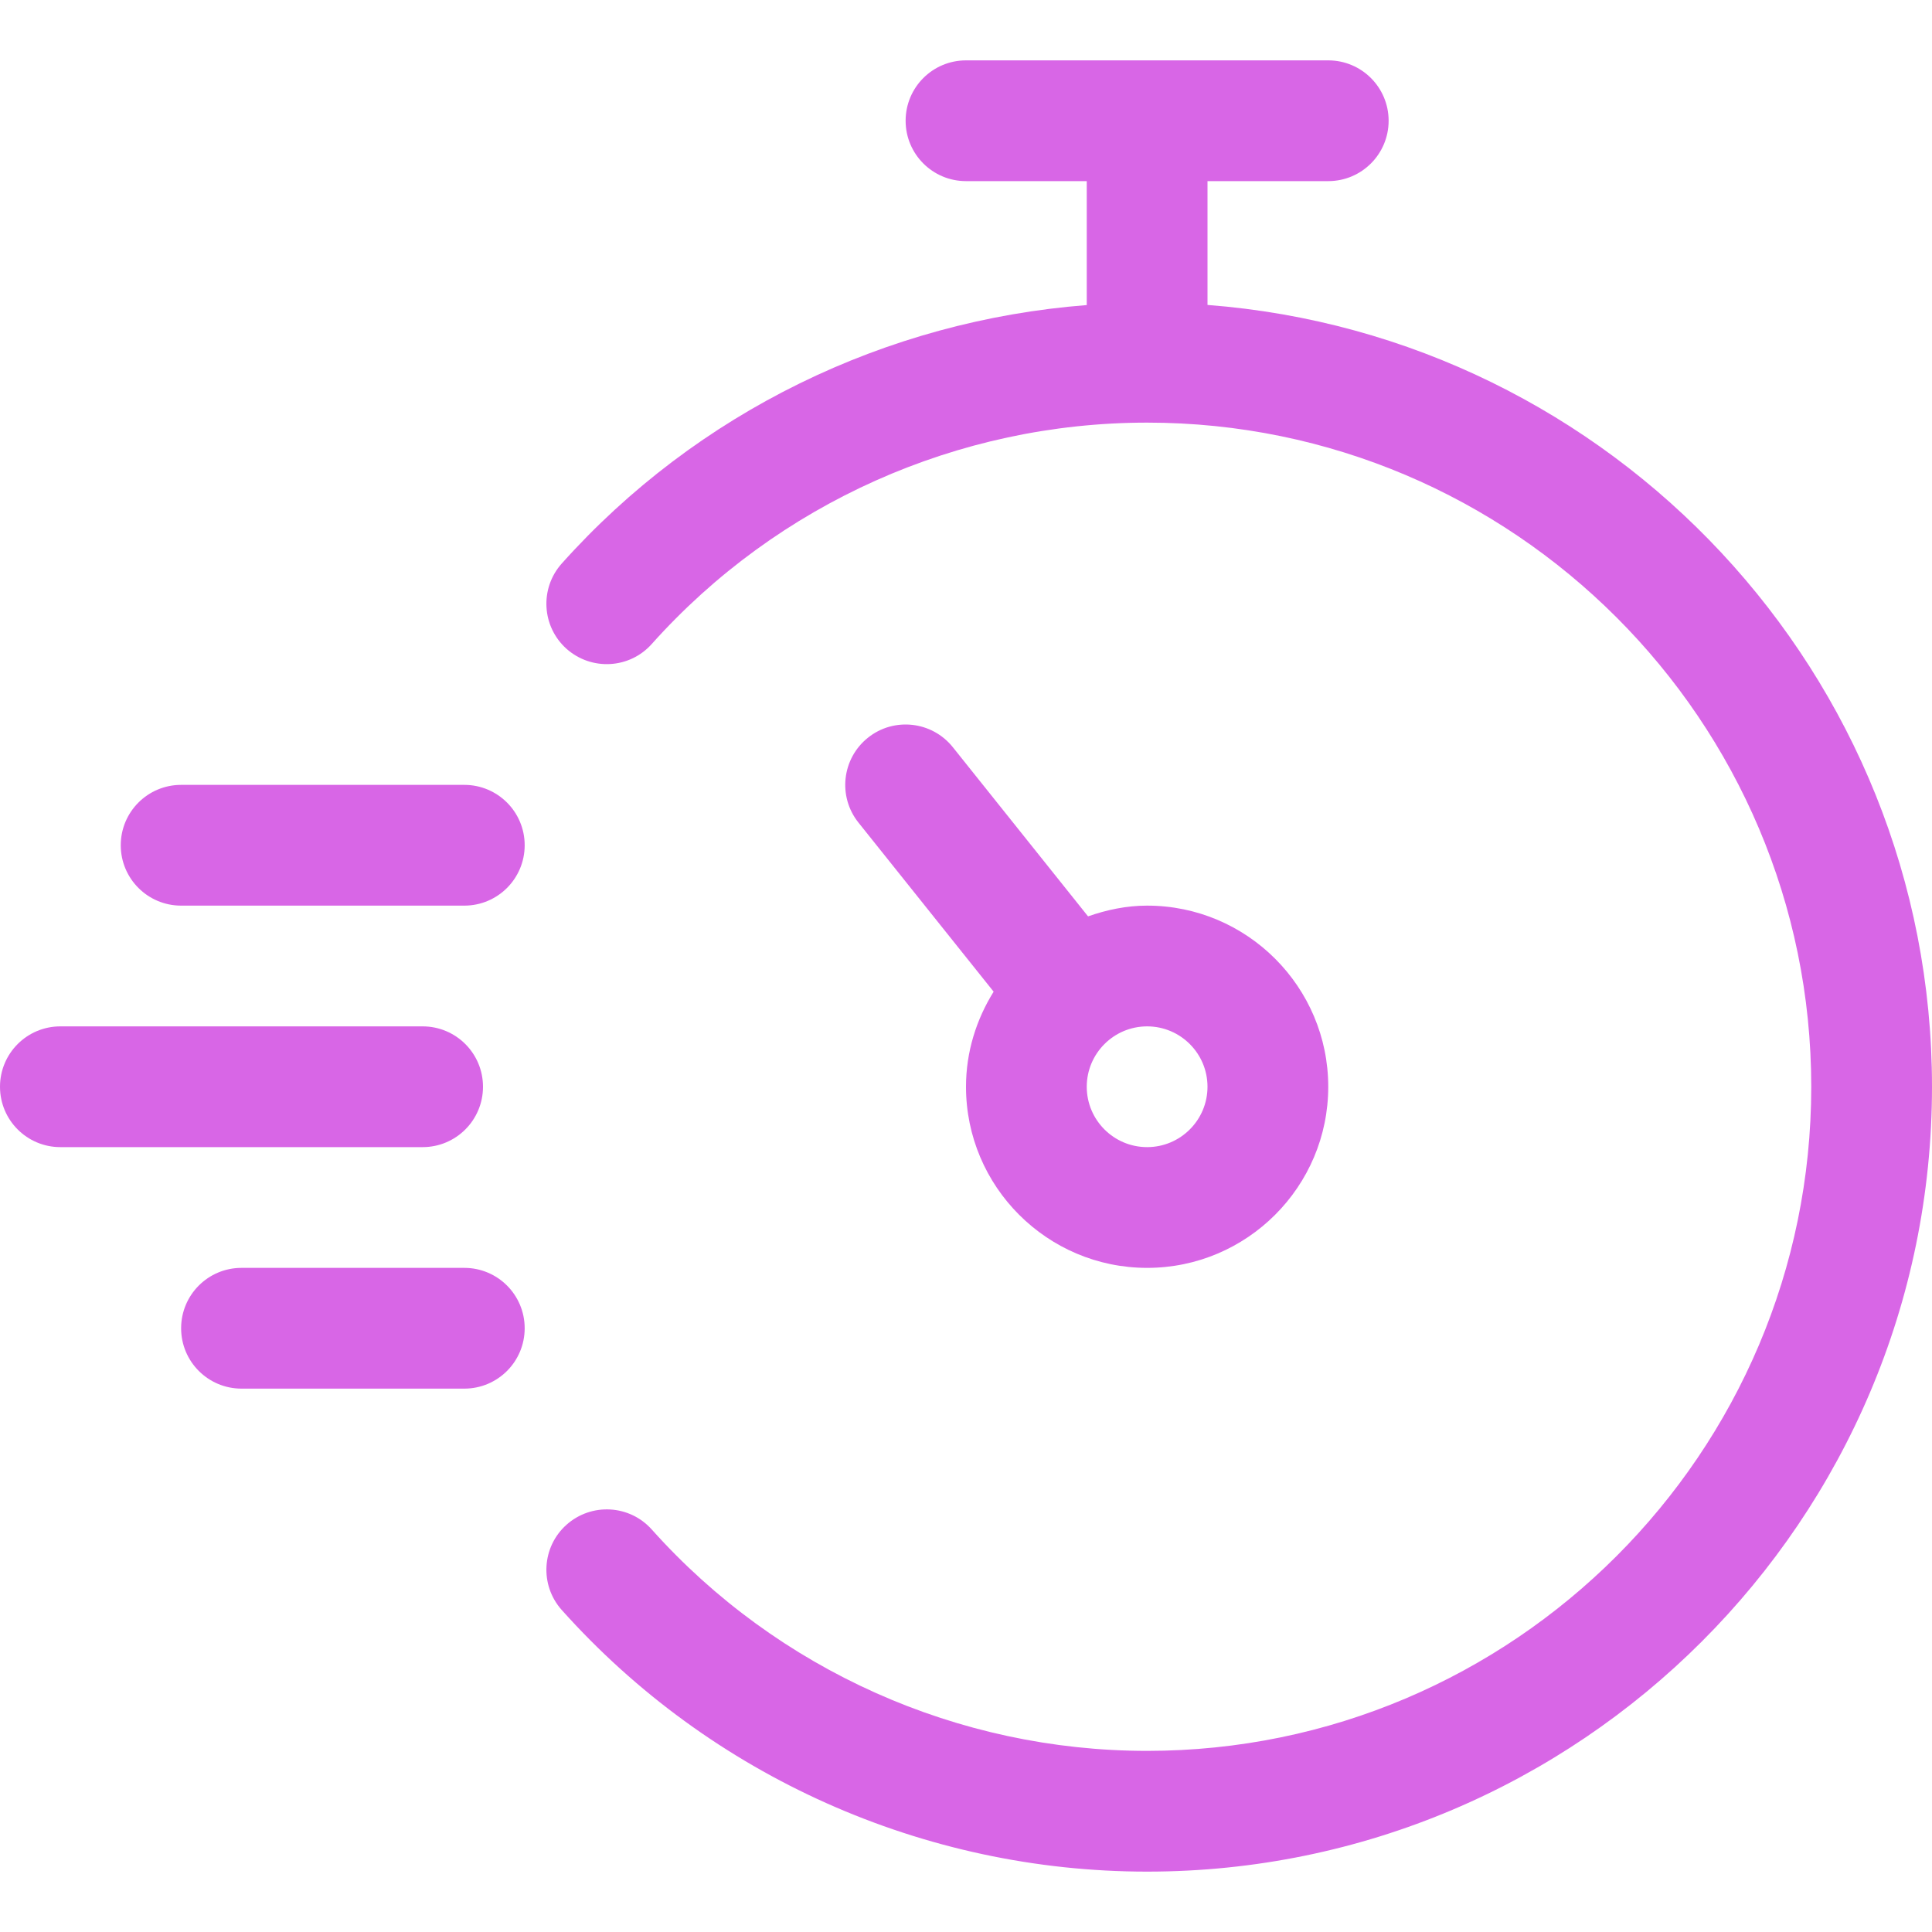 <svg version="1.0" preserveAspectRatio="xMidYMid meet" height="500" viewBox="0 0 375 375" zoomAndPan="magnify" width="500" xmlns:xlink="http://www.w3.org/1999/xlink" xmlns="http://www.w3.org/2000/svg"><defs><clipPath id="2540d6416b"><path clip-rule="nonzero" d="M 106 11.719 L 375 11.719 L 375 363.469 L 106 363.469 Z M 106 11.719"></path></clipPath></defs><path fill-rule="nonzero" fill-opacity="1" d="M 93.75 210.938 C 93.75 204.461 88.508 199.219 82.031 199.219 L 11.719 199.219 C 5.242 199.219 0 204.461 0 210.938 C 0 217.414 5.242 222.656 11.719 222.656 L 82.031 222.656 C 88.508 222.656 93.75 217.414 93.75 210.938 Z M 93.75 210.938" fill="#d866e6"></path><path fill-rule="nonzero" fill-opacity="1" d="M 90.121 246.094 L 46.875 246.094 C 40.398 246.094 35.156 251.336 35.156 257.812 C 35.156 264.289 40.398 269.531 46.875 269.531 L 90.121 269.531 C 96.598 269.531 101.84 264.289 101.84 257.812 C 101.84 251.336 96.598 246.094 90.121 246.094 Z M 90.121 246.094" fill="#d866e6"></path><path fill-rule="nonzero" fill-opacity="1" d="M 90.121 152.344 L 35.156 152.344 C 28.68 152.344 23.438 157.59 23.438 164.062 C 23.438 170.535 28.68 175.781 35.156 175.781 L 90.121 175.781 C 96.598 175.781 101.84 170.535 101.84 164.062 C 101.84 157.59 96.598 152.344 90.121 152.344 Z M 90.121 152.344" fill="#d866e6"></path><g clip-path="url(#2540d6416b)"><path fill-rule="nonzero" fill-opacity="1" d="M 234.375 59.188 L 234.375 35.156 L 257.812 35.156 C 264.289 35.156 269.531 29.91 269.531 23.438 C 269.531 16.965 264.289 11.719 257.812 11.719 L 187.5 11.719 C 181.023 11.719 175.781 16.965 175.781 23.438 C 175.781 29.91 181.023 35.156 187.5 35.156 L 210.938 35.156 L 210.938 59.215 C 171.93 62.238 135.281 80.035 109.039 109.375 C 104.727 114.199 105.137 121.605 109.953 125.926 C 114.797 130.234 122.199 129.828 126.504 125 C 150.926 97.691 185.977 82.031 222.656 82.031 C 293.734 82.031 351.562 139.859 351.562 210.938 C 351.562 282.016 293.734 339.844 222.656 339.844 C 185.977 339.844 150.926 324.176 126.504 296.871 C 122.199 292.055 114.797 291.641 109.953 295.957 C 105.137 300.27 104.727 307.676 109.039 312.504 C 137.902 344.777 179.316 363.281 222.656 363.281 C 306.656 363.281 375 294.938 375 210.938 C 375 130.887 312.902 65.211 234.375 59.188 Z M 234.375 59.188" fill="#d866e6"></path></g><path fill-rule="nonzero" fill-opacity="1" d="M 222.656 246.094 C 242.043 246.094 257.812 230.324 257.812 210.938 C 257.812 191.551 242.043 175.781 222.656 175.781 C 218.621 175.781 214.801 176.605 211.188 177.863 L 184.938 145.023 C 180.898 139.977 173.516 139.148 168.469 143.188 C 163.41 147.234 162.586 154.605 166.625 159.664 L 192.863 192.484 C 189.52 197.863 187.5 204.152 187.5 210.938 C 187.5 230.324 203.27 246.094 222.656 246.094 Z M 222.656 199.219 C 229.121 199.219 234.375 204.473 234.375 210.938 C 234.375 217.402 229.121 222.656 222.656 222.656 C 216.191 222.656 210.938 217.402 210.938 210.938 C 210.938 204.473 216.191 199.219 222.656 199.219 Z M 222.656 199.219" fill="#d866e6"></path></svg>